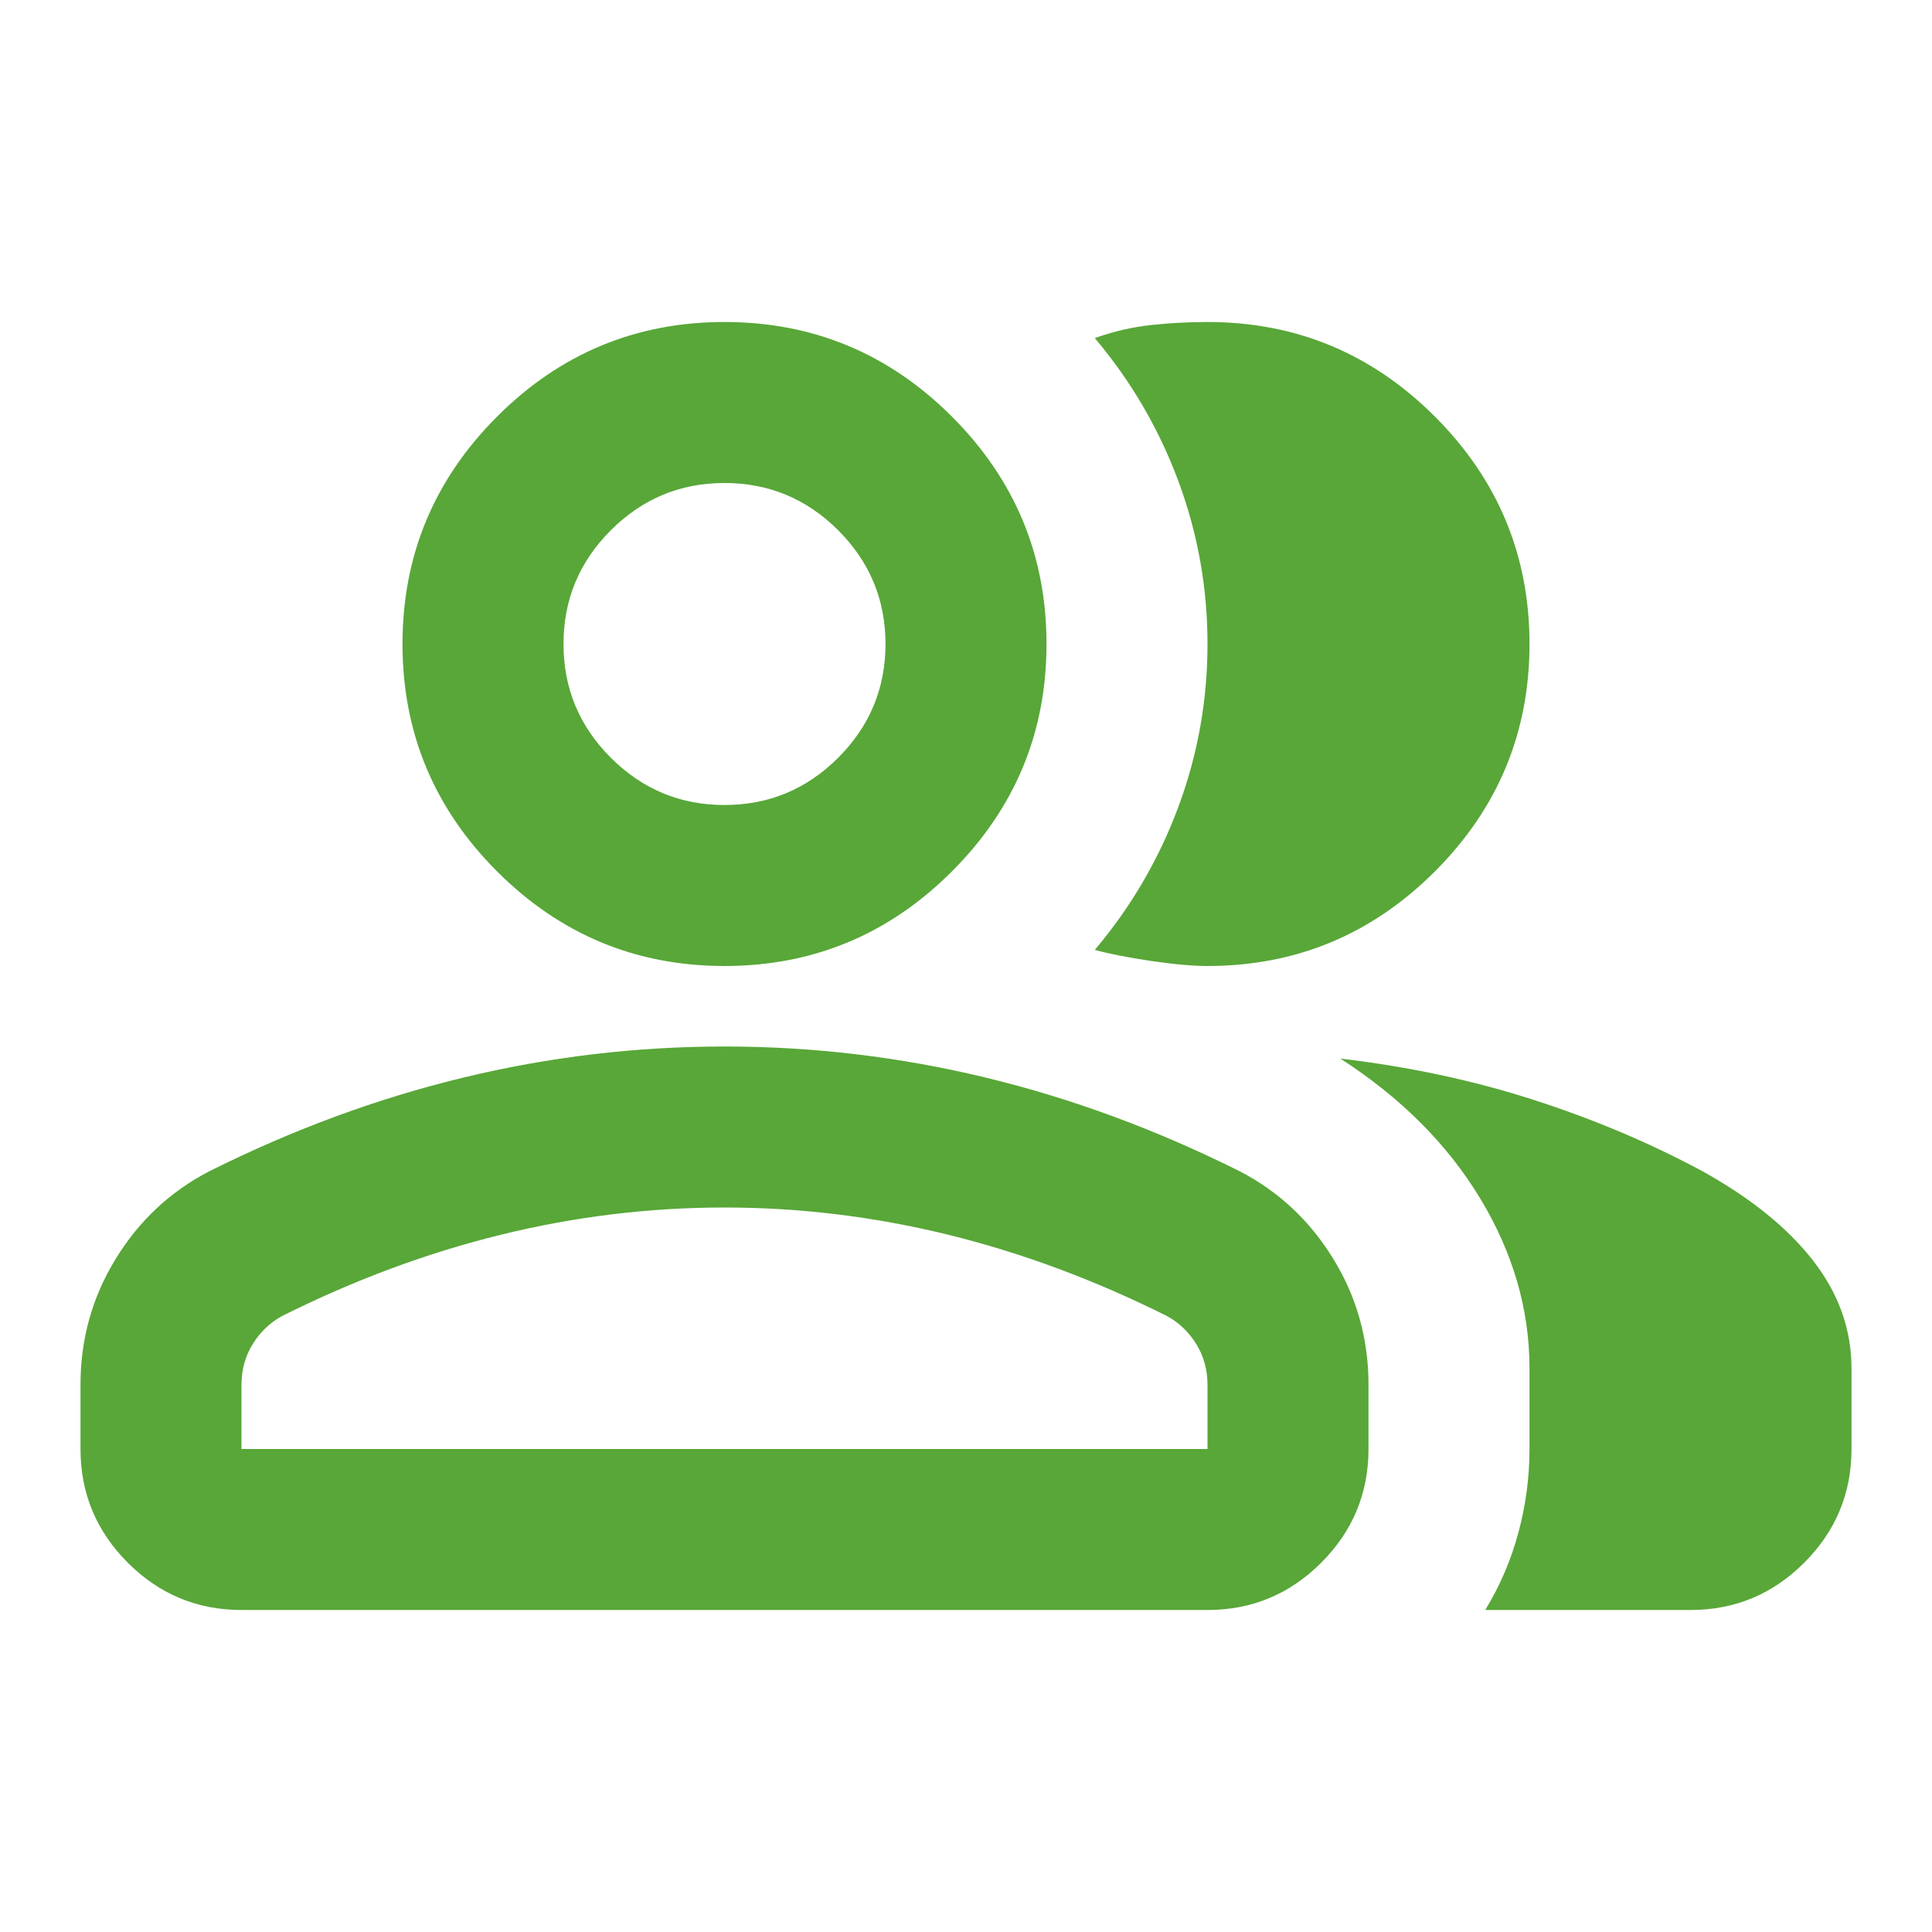 <svg xmlns="http://www.w3.org/2000/svg" height="24px" viewBox="0 -960 960 960" width="24px" fill="#58A738"><path d="M40-272q0-34 17.5-62.5T104-378q62-31 126-46.5T360-440q66 0 130 15.5T616-378q29 15 46.5 43.5T680-272v32q0 33-23.5 56.5T600-160H120q-33 0-56.5-23.5T40-240v-32Zm800 112H738q11-18 16.5-38.5T760-240v-40q0-44-24.5-84.5T666-434q51 6 96 20.5t84 35.5q36 20 55 44.5t19 53.5v40q0 33-23.5 56.5T840-160ZM360-480q-66 0-113-47t-47-113q0-66 47-113t113-47q66 0 113 47t47 113q0 66-47 113t-113 47Zm400-160q0 66-47 113t-113 47q-11 0-28-2.5t-28-5.5q27-32 41.5-71t14.5-81q0-42-14.5-81T544-792q14-5 28-6.5t28-1.5q66 0 113 47t47 113ZM120-240h480v-32q0-11-5.5-20T580-306q-54-27-109-40.5T360-360q-56 0-111 13.5T140-306q-9 5-14.5 14t-5.5 20v32Zm240-320q33 0 56.5-23.5T440-640q0-33-23.5-56.5T360-720q-33 0-56.5 23.5T280-640q0 33 23.5 56.5T360-560Zm0 320Zm0-400Z"/></svg>